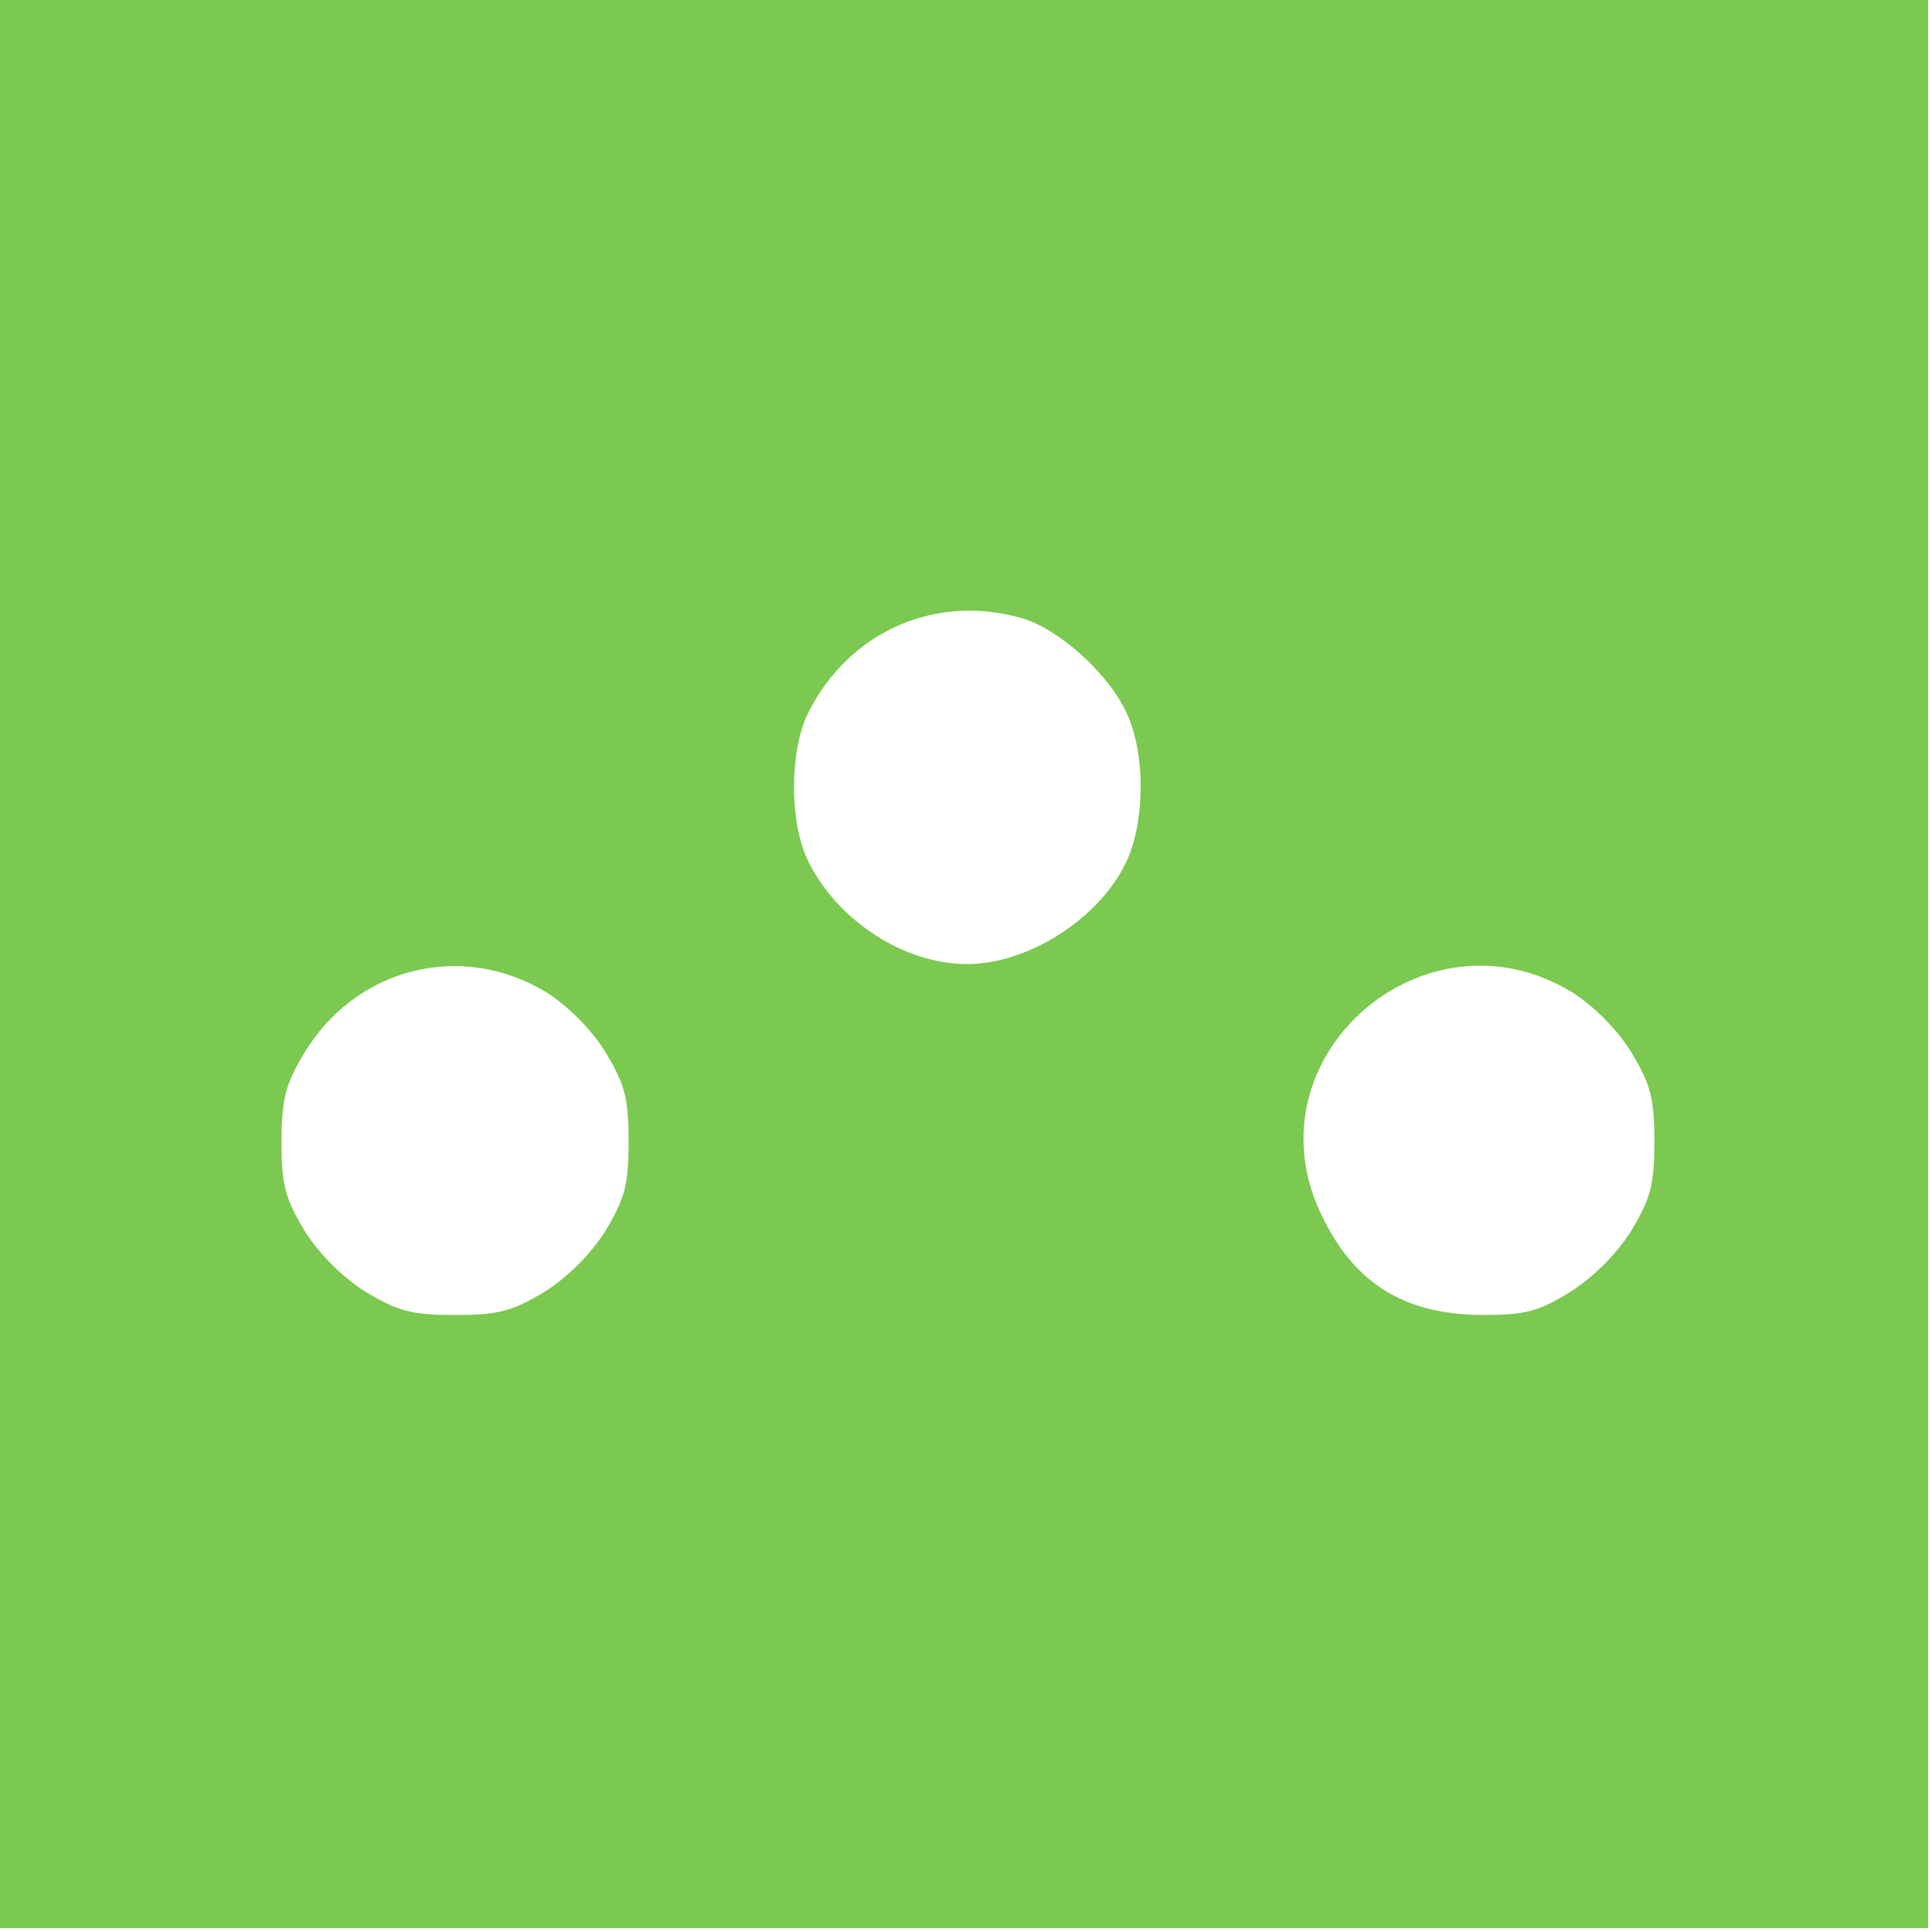 <svg width="334" height="334" viewBox="0 0 334 334" fill="none" xmlns="http://www.w3.org/2000/svg">
<g clip-path="url(#clip0_481_110)">
<path d="M0 166.666V333.333H166.667H333.333V166.666V-0H166.667H0V166.666ZM176.4 106.8C182.933 108.533 191.733 116.533 194.8 123.333C198 130.266 198 141.733 194.8 148.8C190.267 158.666 177.867 166.666 167.2 166.666C156.4 166.666 145.067 159.333 139.867 149.2C136.4 142.4 136.4 129.6 139.867 122.933C146.933 109.2 161.6 102.666 176.4 106.8ZM94.533 171.6C98.133 173.866 102.267 178 104.667 181.866C108 187.466 108.667 189.733 108.667 197.333C108.667 204.933 108 207.2 104.667 212.8C102.133 216.8 98.133 220.8 94.133 223.333C88.533 226.666 86.267 227.333 78.667 227.333C71.067 227.333 68.8 226.666 63.2 223.333C59.2 220.8 55.2 216.8 52.667 212.8C49.333 207.2 48.667 204.933 48.667 197.466C48.667 190.266 49.333 187.466 52.4 182.4C61.2 167.333 79.733 162.533 94.533 171.6ZM271.867 171.6C275.467 173.866 279.6 178 282 181.866C285.333 187.466 286 189.733 286 197.333C286 204.933 285.333 207.2 282 212.8C279.467 216.8 275.467 220.8 271.467 223.333C265.867 226.8 263.6 227.333 256.133 227.333C242.4 227.2 233.733 221.6 228.133 209.333C215.867 182.4 246.533 156 271.867 171.6Z" fill="#7BC950"/>
</g>
<defs>
<clipPath id="clip0_481_110">
<rect width="333.333" height="333.333" fill="white"/>
</clipPath>
</defs>
</svg>
